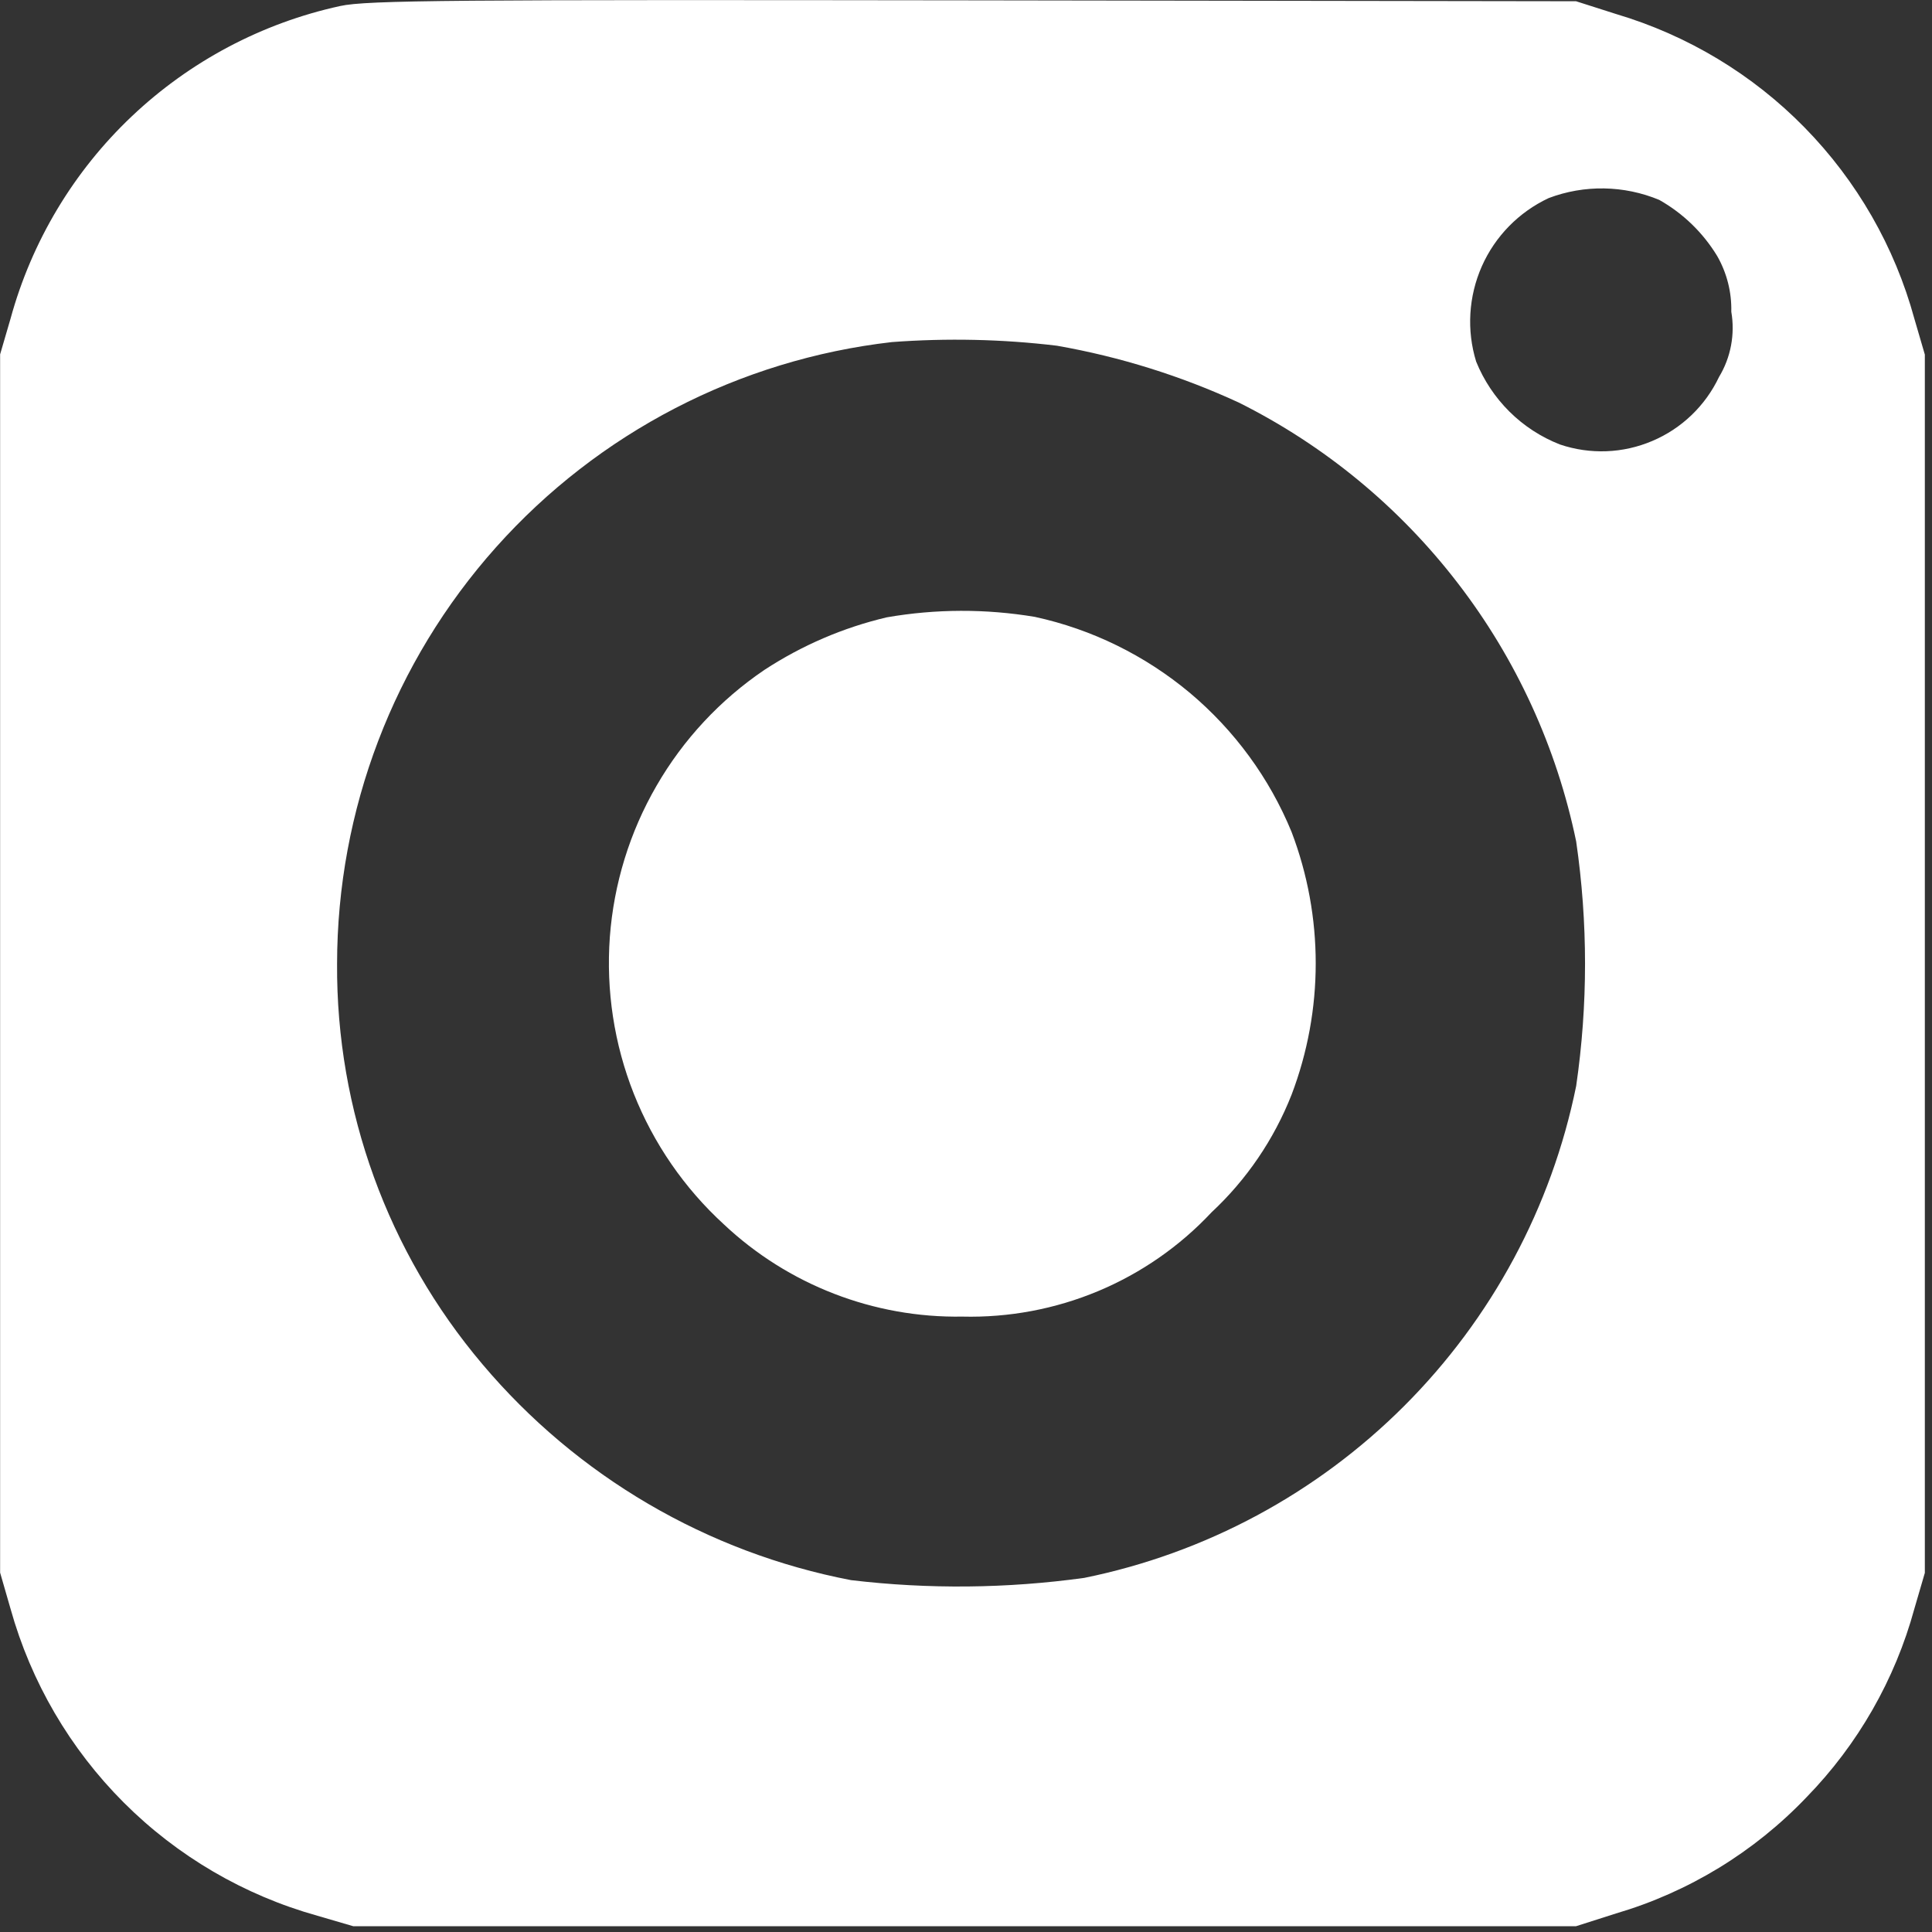 <svg width="17" height="17" viewBox="0 0 17 17" fill="none" xmlns="http://www.w3.org/2000/svg">
<rect x="0" y="0" width="17" height="17" fill="#333333" stroke="none"/>
<path d="M2.993 0.053C2.305 0.203 1.671 0.539 1.159 1.024C0.648 1.508 0.279 2.124 0.093 2.803L0.001 3.118V13.838L0.093 14.157C0.273 14.801 0.616 15.388 1.089 15.861C1.562 16.334 2.149 16.677 2.793 16.857L3.108 16.949H13.868L14.219 16.837C14.858 16.649 15.437 16.296 15.897 15.813C16.348 15.35 16.675 14.779 16.845 14.155L16.937 13.84V3.12L16.845 2.805C16.672 2.171 16.34 1.593 15.88 1.123C15.421 0.654 14.849 0.31 14.219 0.123L13.868 0.011L8.568 0.003C4.009 -0.003 3.228 0.001 2.993 0.053ZM14.6 1.759C14.809 1.877 14.985 2.047 15.11 2.253C15.195 2.402 15.238 2.571 15.234 2.743C15.268 2.941 15.23 3.145 15.126 3.317C15.006 3.57 14.797 3.771 14.539 3.88C14.281 3.99 13.992 4.001 13.726 3.911C13.56 3.846 13.409 3.748 13.282 3.622C13.156 3.497 13.056 3.347 12.989 3.182C12.904 2.906 12.922 2.608 13.039 2.343C13.156 2.079 13.365 1.866 13.627 1.743C13.941 1.624 14.29 1.63 14.6 1.759ZM9.3 3.042C9.853 3.139 10.391 3.307 10.9 3.542C11.655 3.919 12.314 4.463 12.828 5.132C13.343 5.801 13.698 6.578 13.869 7.404C13.973 8.118 13.973 8.842 13.869 9.556C13.652 10.623 13.126 11.601 12.356 12.371C11.586 13.141 10.607 13.667 9.541 13.884C8.861 13.978 8.171 13.985 7.489 13.904C6.222 13.661 5.077 12.99 4.245 12.004C3.412 11.02 2.958 9.77 2.966 8.481C2.967 7.129 3.464 5.824 4.365 4.815C5.265 3.807 6.505 3.164 7.848 3.01C8.332 2.974 8.818 2.984 9.3 3.042Z" fill="white"/>
<path d="M7.803 5.432C7.42 5.522 7.056 5.679 6.727 5.894C6.337 6.158 6.012 6.507 5.777 6.914C5.541 7.321 5.401 7.777 5.366 8.246C5.332 8.716 5.404 9.187 5.577 9.624C5.751 10.062 6.021 10.454 6.368 10.772C6.935 11.306 7.689 11.598 8.468 11.585C8.877 11.595 9.284 11.519 9.662 11.361C10.04 11.203 10.38 10.967 10.66 10.668C10.969 10.38 11.21 10.026 11.365 9.632C11.648 8.888 11.648 8.065 11.365 7.321C11.17 6.846 10.862 6.426 10.469 6.096C10.075 5.767 9.608 5.537 9.106 5.428C8.675 5.356 8.234 5.357 7.803 5.432Z" fill="white"/>
</svg>
